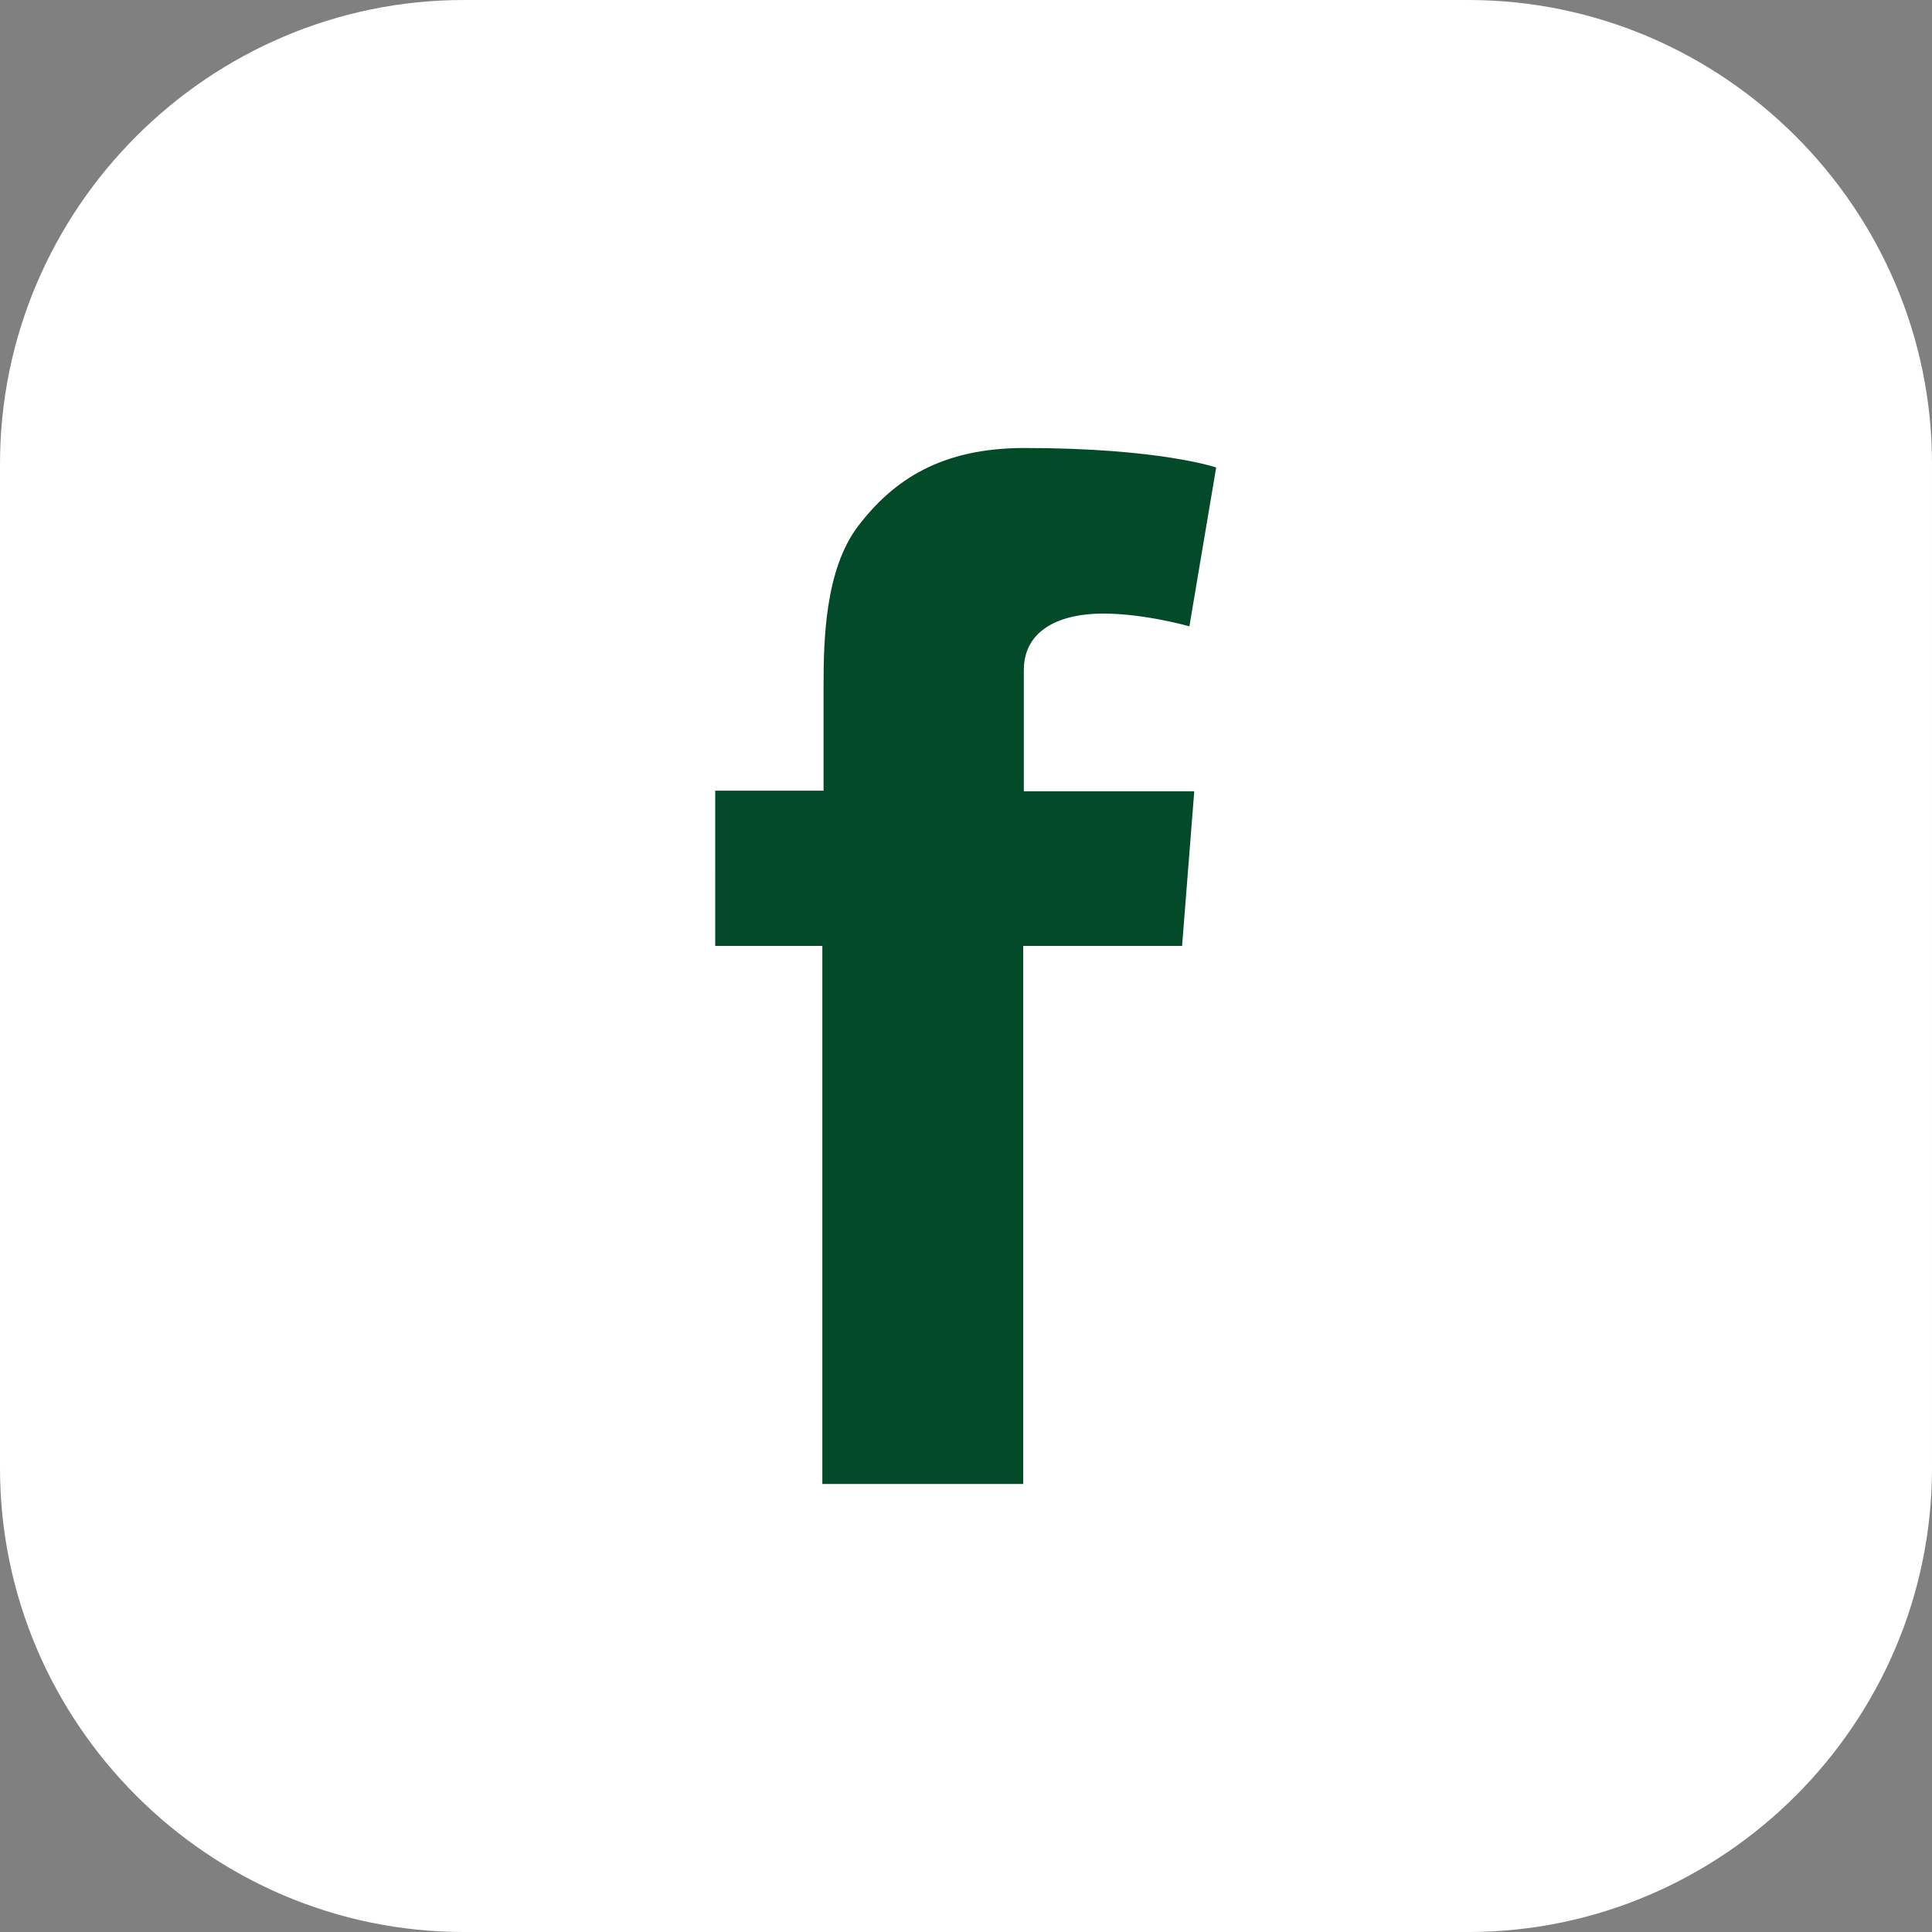 <?xml version="1.0" encoding="utf-8"?>
<!-- Generator: Adobe Illustrator 23.0.3, SVG Export Plug-In . SVG Version: 6.00 Build 0)  -->
<svg version="1.1" id="Capa_1" xmlns="http://www.w3.org/2000/svg" xmlns:xlink="http://www.w3.org/1999/xlink" x="0px" y="0px" viewBox="0 0 31.74 31.74" enable-background="new 0 0 31.74 31.74" xml:space="preserve">
  <rect x="0" y="0" width="31.74" height="31.74" fill="#808080" stroke="none"/>
  <path fill="#FFFFFF" d="M24.12,31.74H7.62C3.43,31.74,0,28.31,0,24.12V7.62C0,3.43,3.43,0,7.62,0h16.5c4.19,0,7.62,3.43,7.62,7.62
	v16.5C31.74,28.31,28.31,31.74,24.12,31.74z" />
  <path fill="#034A28" d="M11.77,12.99h1.76v-1.71c0-0.75,0.02-1.92,0.57-2.64c0.58-0.76,1.37-1.28,2.73-1.28
	c2.22,0,3.15,0.32,3.15,0.32l-0.44,2.61c0,0-0.73-0.21-1.42-0.21c-0.68,0-1.3,0.25-1.3,0.93v1.99h2.8l-0.2,2.54h-2.61v8.84h-3.3
	v-8.84h-1.76V12.99z" />
</svg>
